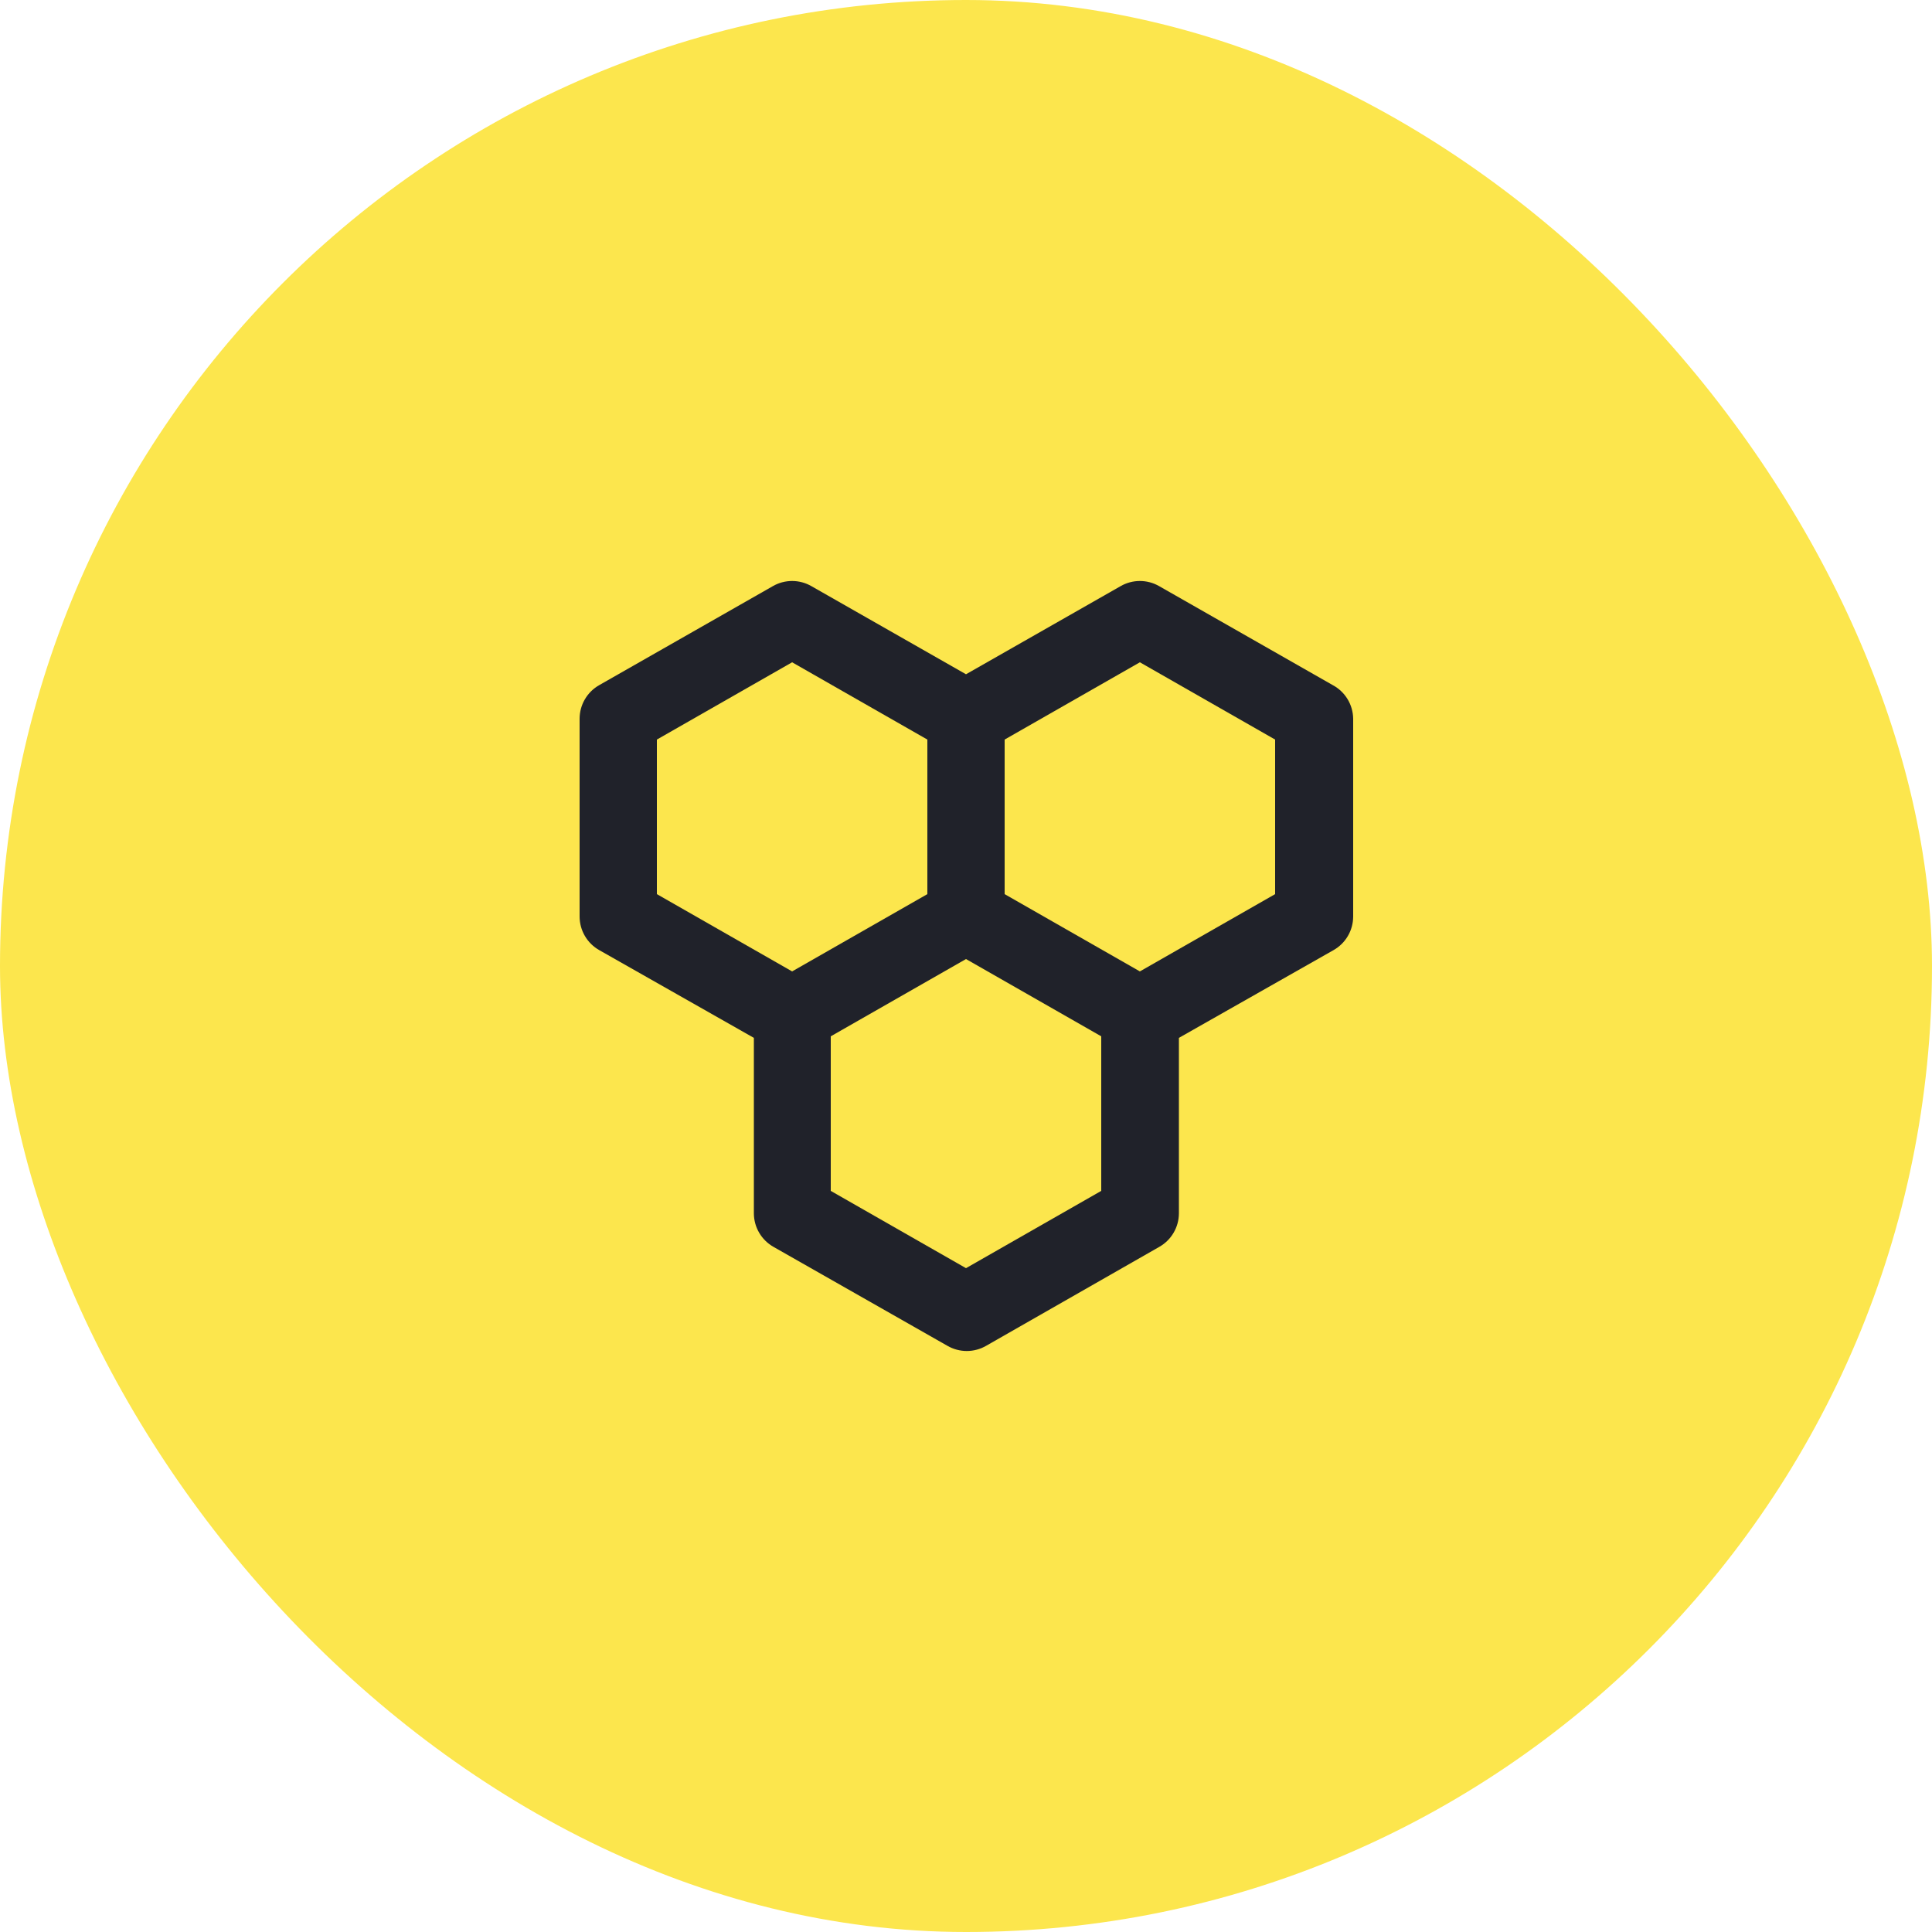 <svg width="100" height="100" viewBox="0 0 100 100" fill="none" xmlns="http://www.w3.org/2000/svg">
<g clip-path="url(#clip0_209_10)">
<rect width="100" height="100" rx="50" fill="#FCE64D"/>
<path d="M68.98 35.46L60 30.34C59.696 30.164 59.351 30.072 59 30.072C58.649 30.072 58.304 30.164 58 30.34L50 34.9L42 30.34C41.696 30.164 41.351 30.072 41 30.072C40.649 30.072 40.304 30.164 40 30.34L31.02 35.46C30.711 35.634 30.454 35.886 30.275 36.192C30.095 36.498 30.001 36.846 30 37.2V47.44C30.001 47.794 30.095 48.142 30.275 48.448C30.454 48.754 30.711 49.006 31.02 49.18L39.02 53.72V62.8C39.021 63.154 39.115 63.502 39.295 63.808C39.474 64.114 39.731 64.366 40.04 64.54L49.04 69.66C49.344 69.835 49.689 69.928 50.04 69.928C50.391 69.928 50.736 69.835 51.04 69.66L60 64.54C60.309 64.366 60.566 64.114 60.745 63.808C60.925 63.502 61.019 63.154 61.02 62.8V53.72L69.02 49.18C69.329 49.006 69.586 48.754 69.765 48.448C69.945 48.142 70.039 47.794 70.04 47.44V37.2C70.035 36.842 69.935 36.491 69.748 36.185C69.562 35.879 69.296 35.628 68.98 35.46ZM34 46.28V38.28L41 34.28L48 38.28V46.28L41 50.28L34 46.28ZM57 61.64L50 65.64L43 61.64V53.64L50 49.64L57 53.64V61.64ZM66 46.28L59 50.28L52 46.28V38.28L59 34.28L66 38.28V46.28Z" fill="#20222A"/>
</g>
<defs>
<clipPath id="clip0_209_10">
<rect width="100" height="100" fill="white"/>
</clipPath>
</defs>
</svg>

